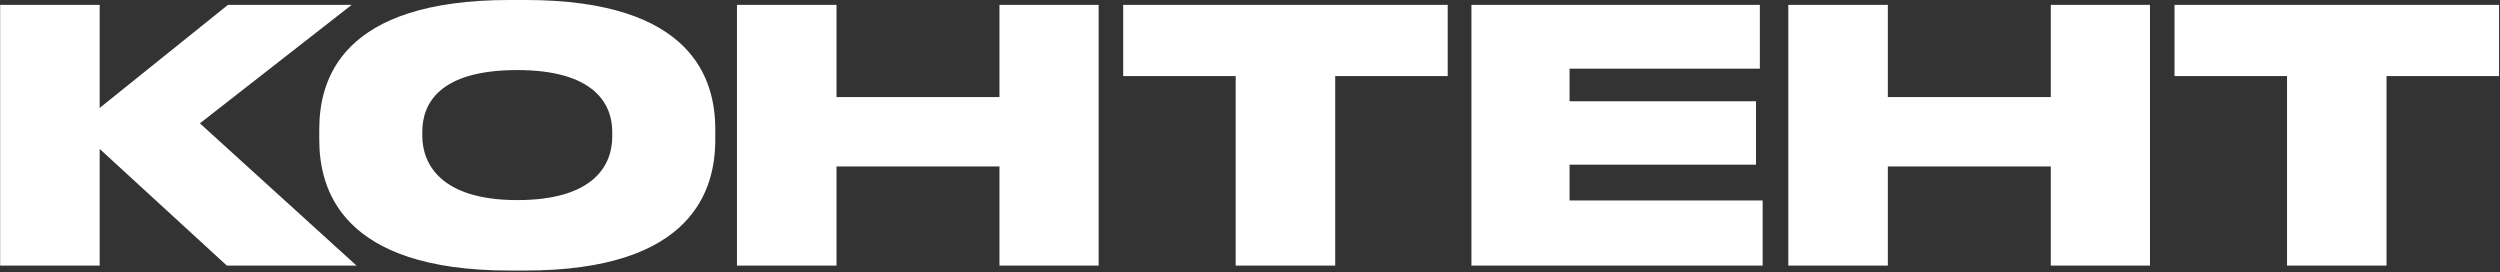 <?xml version="1.0" encoding="UTF-8"?> <svg xmlns="http://www.w3.org/2000/svg" width="1120" height="122" viewBox="0 0 1120 122" fill="none"><rect x="0" y="0" width="1120" height="122" fill="#333333" stroke="none"/> <path d="M101.644 119L44.653 66.719V119H0.065V2.192H44.653V48.35L102.115 2.192H157.536L89.555 55.258L159.734 119H101.644ZM228.283 -0.006H235.348C310.708 -0.006 320.442 35.947 320.442 57.927V62.637C320.442 84.46 310.865 121.198 235.348 121.198H228.283C152.609 121.198 143.032 84.46 143.032 62.637V57.927C143.032 35.947 152.609 -0.006 228.283 -0.006ZM274.284 61.224V59.026C274.284 46.623 266.277 31.394 231.737 31.394C196.569 31.394 189.19 46.623 189.19 59.026V60.91C189.19 73.156 197.197 89.641 231.737 89.641C266.277 89.641 274.284 73.784 274.284 61.224ZM330.164 119V2.192H374.752V43.483H447.757V2.192H492.188V119H447.757V74.569H374.752V119H330.164ZM553.586 119V34.063H503.189V2.192H648.571V34.063H598.174V119H553.586ZM659.2 2.192H788.411V30.766H703.16V45.367H786.684V73.784H703.16V89.798H789.667V119H659.2V2.192ZM801.164 119V2.192H845.752V43.483H918.757V2.192H963.188V119H918.757V74.569H845.752V119H801.164ZM1024.59 119V34.063H974.189V2.192H1119.57V34.063H1069.17V119H1024.59Z" fill="white"></path> </svg> 